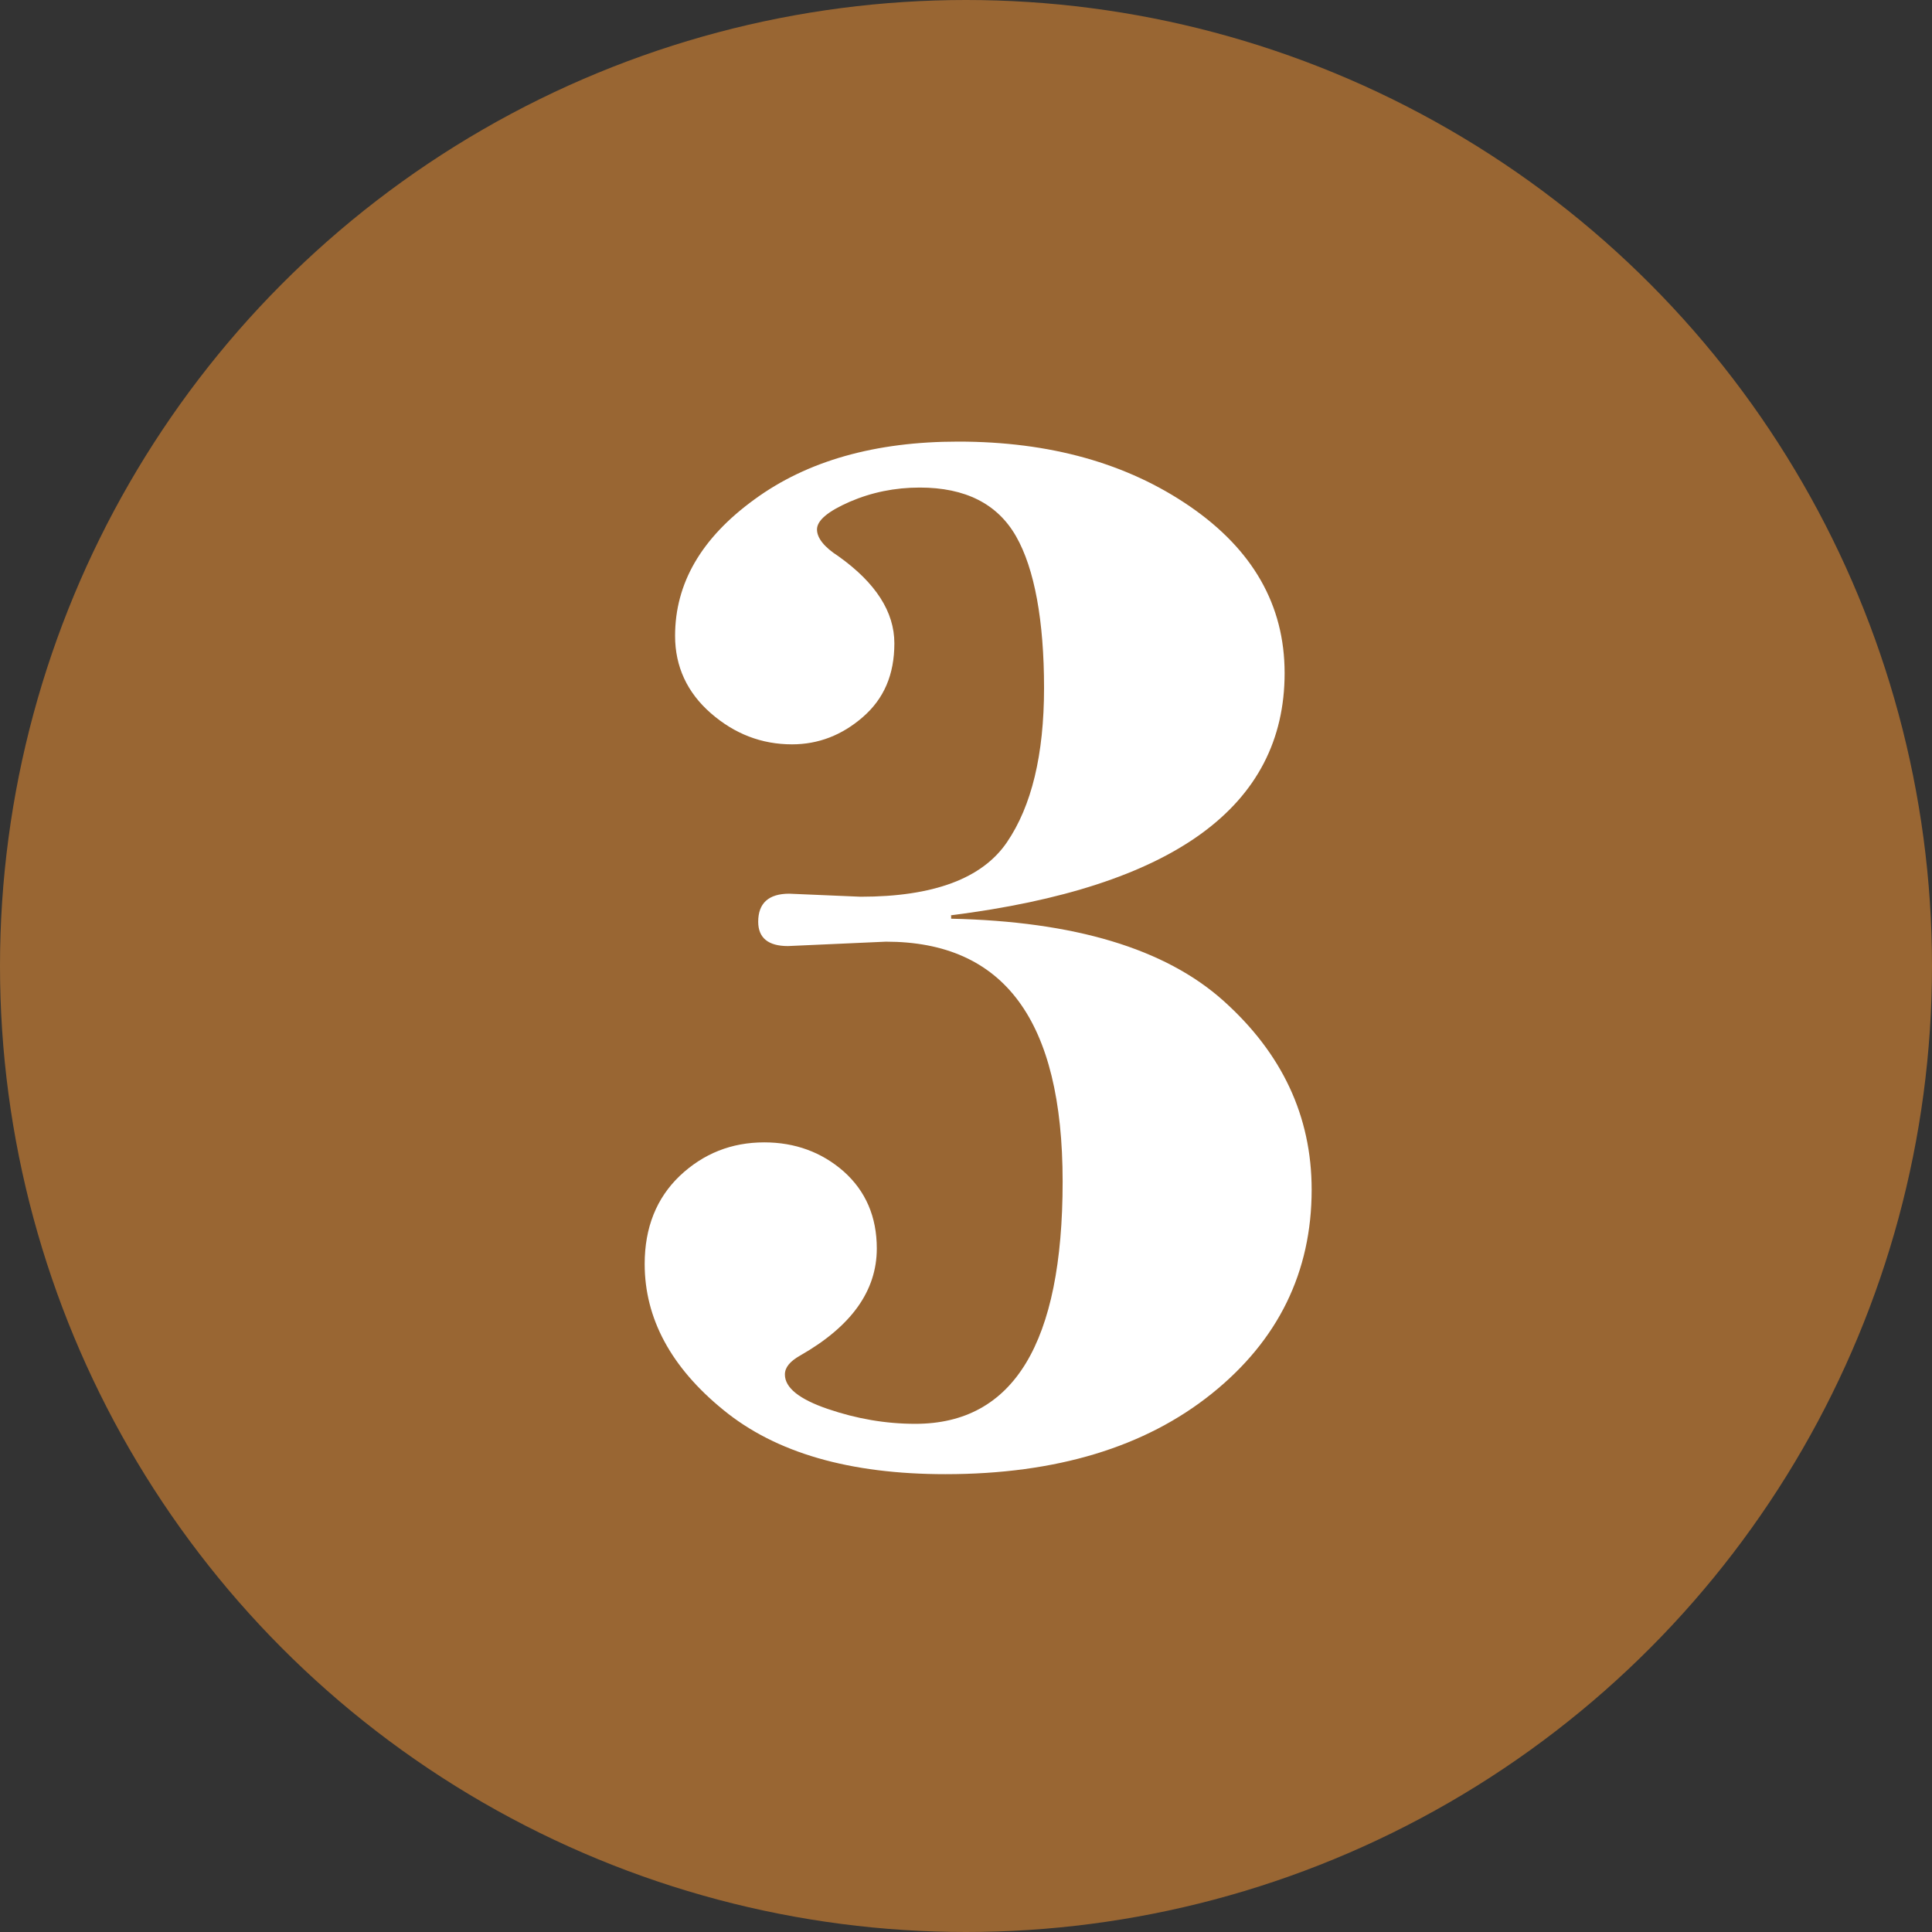 <?xml version="1.0" encoding="UTF-8"?><svg xmlns="http://www.w3.org/2000/svg" viewBox="0 0 57.18 57.18"><rect x="0" y="0" width="57.18" height="57.18" fill="#333333" stroke="none"/><defs><style>.cls-1{fill:#fff;}.cls-2{fill:#963;}</style></defs><g id="_イヤー_1"><circle class="cls-2" cx="28.59" cy="28.59" r="28.59"/></g><g id="__OL済み"><path class="cls-1" d="M28.15,27.1v.09c3.64,.08,6.33,.88,8.06,2.43s2.61,3.41,2.61,5.59c0,2.44-.99,4.46-2.96,6.04s-4.6,2.38-7.88,2.38c-2.83,0-5.02-.63-6.57-1.9-1.55-1.26-2.33-2.71-2.33-4.32,0-1.08,.35-1.95,1.04-2.61,.7-.66,1.53-.99,2.5-.99,.91,0,1.7,.29,2.35,.86,.65,.58,.98,1.34,.98,2.28,0,1.26-.76,2.31-2.27,3.17-.3,.17-.45,.35-.45,.56,0,.39,.42,.73,1.27,1.02,.85,.29,1.71,.44,2.59,.44,2.91,0,4.36-2.39,4.36-7.17s-1.74-7.1-5.23-7.1l-2.9,.13c-.58,0-.88-.24-.88-.72,0-.55,.31-.83,.92-.83l2.11,.09c2.16,0,3.6-.54,4.33-1.61,.73-1.07,1.1-2.59,1.1-4.57s-.28-3.53-.83-4.49c-.55-.96-1.5-1.44-2.85-1.44-.73,0-1.42,.14-2.07,.42-.64,.28-.97,.55-.97,.82,0,.25,.21,.52,.63,.79,1.11,.79,1.66,1.65,1.66,2.58s-.31,1.64-.93,2.18c-.62,.54-1.32,.81-2.1,.81-.9,0-1.7-.31-2.4-.92-.7-.61-1.06-1.38-1.06-2.29,0-1.56,.78-2.9,2.35-4.04,1.56-1.14,3.57-1.71,6.03-1.71,2.71,0,5,.64,6.86,1.92,1.86,1.28,2.8,2.92,2.8,4.93,0,3.95-3.29,6.34-9.88,7.17Z"/></g></svg>